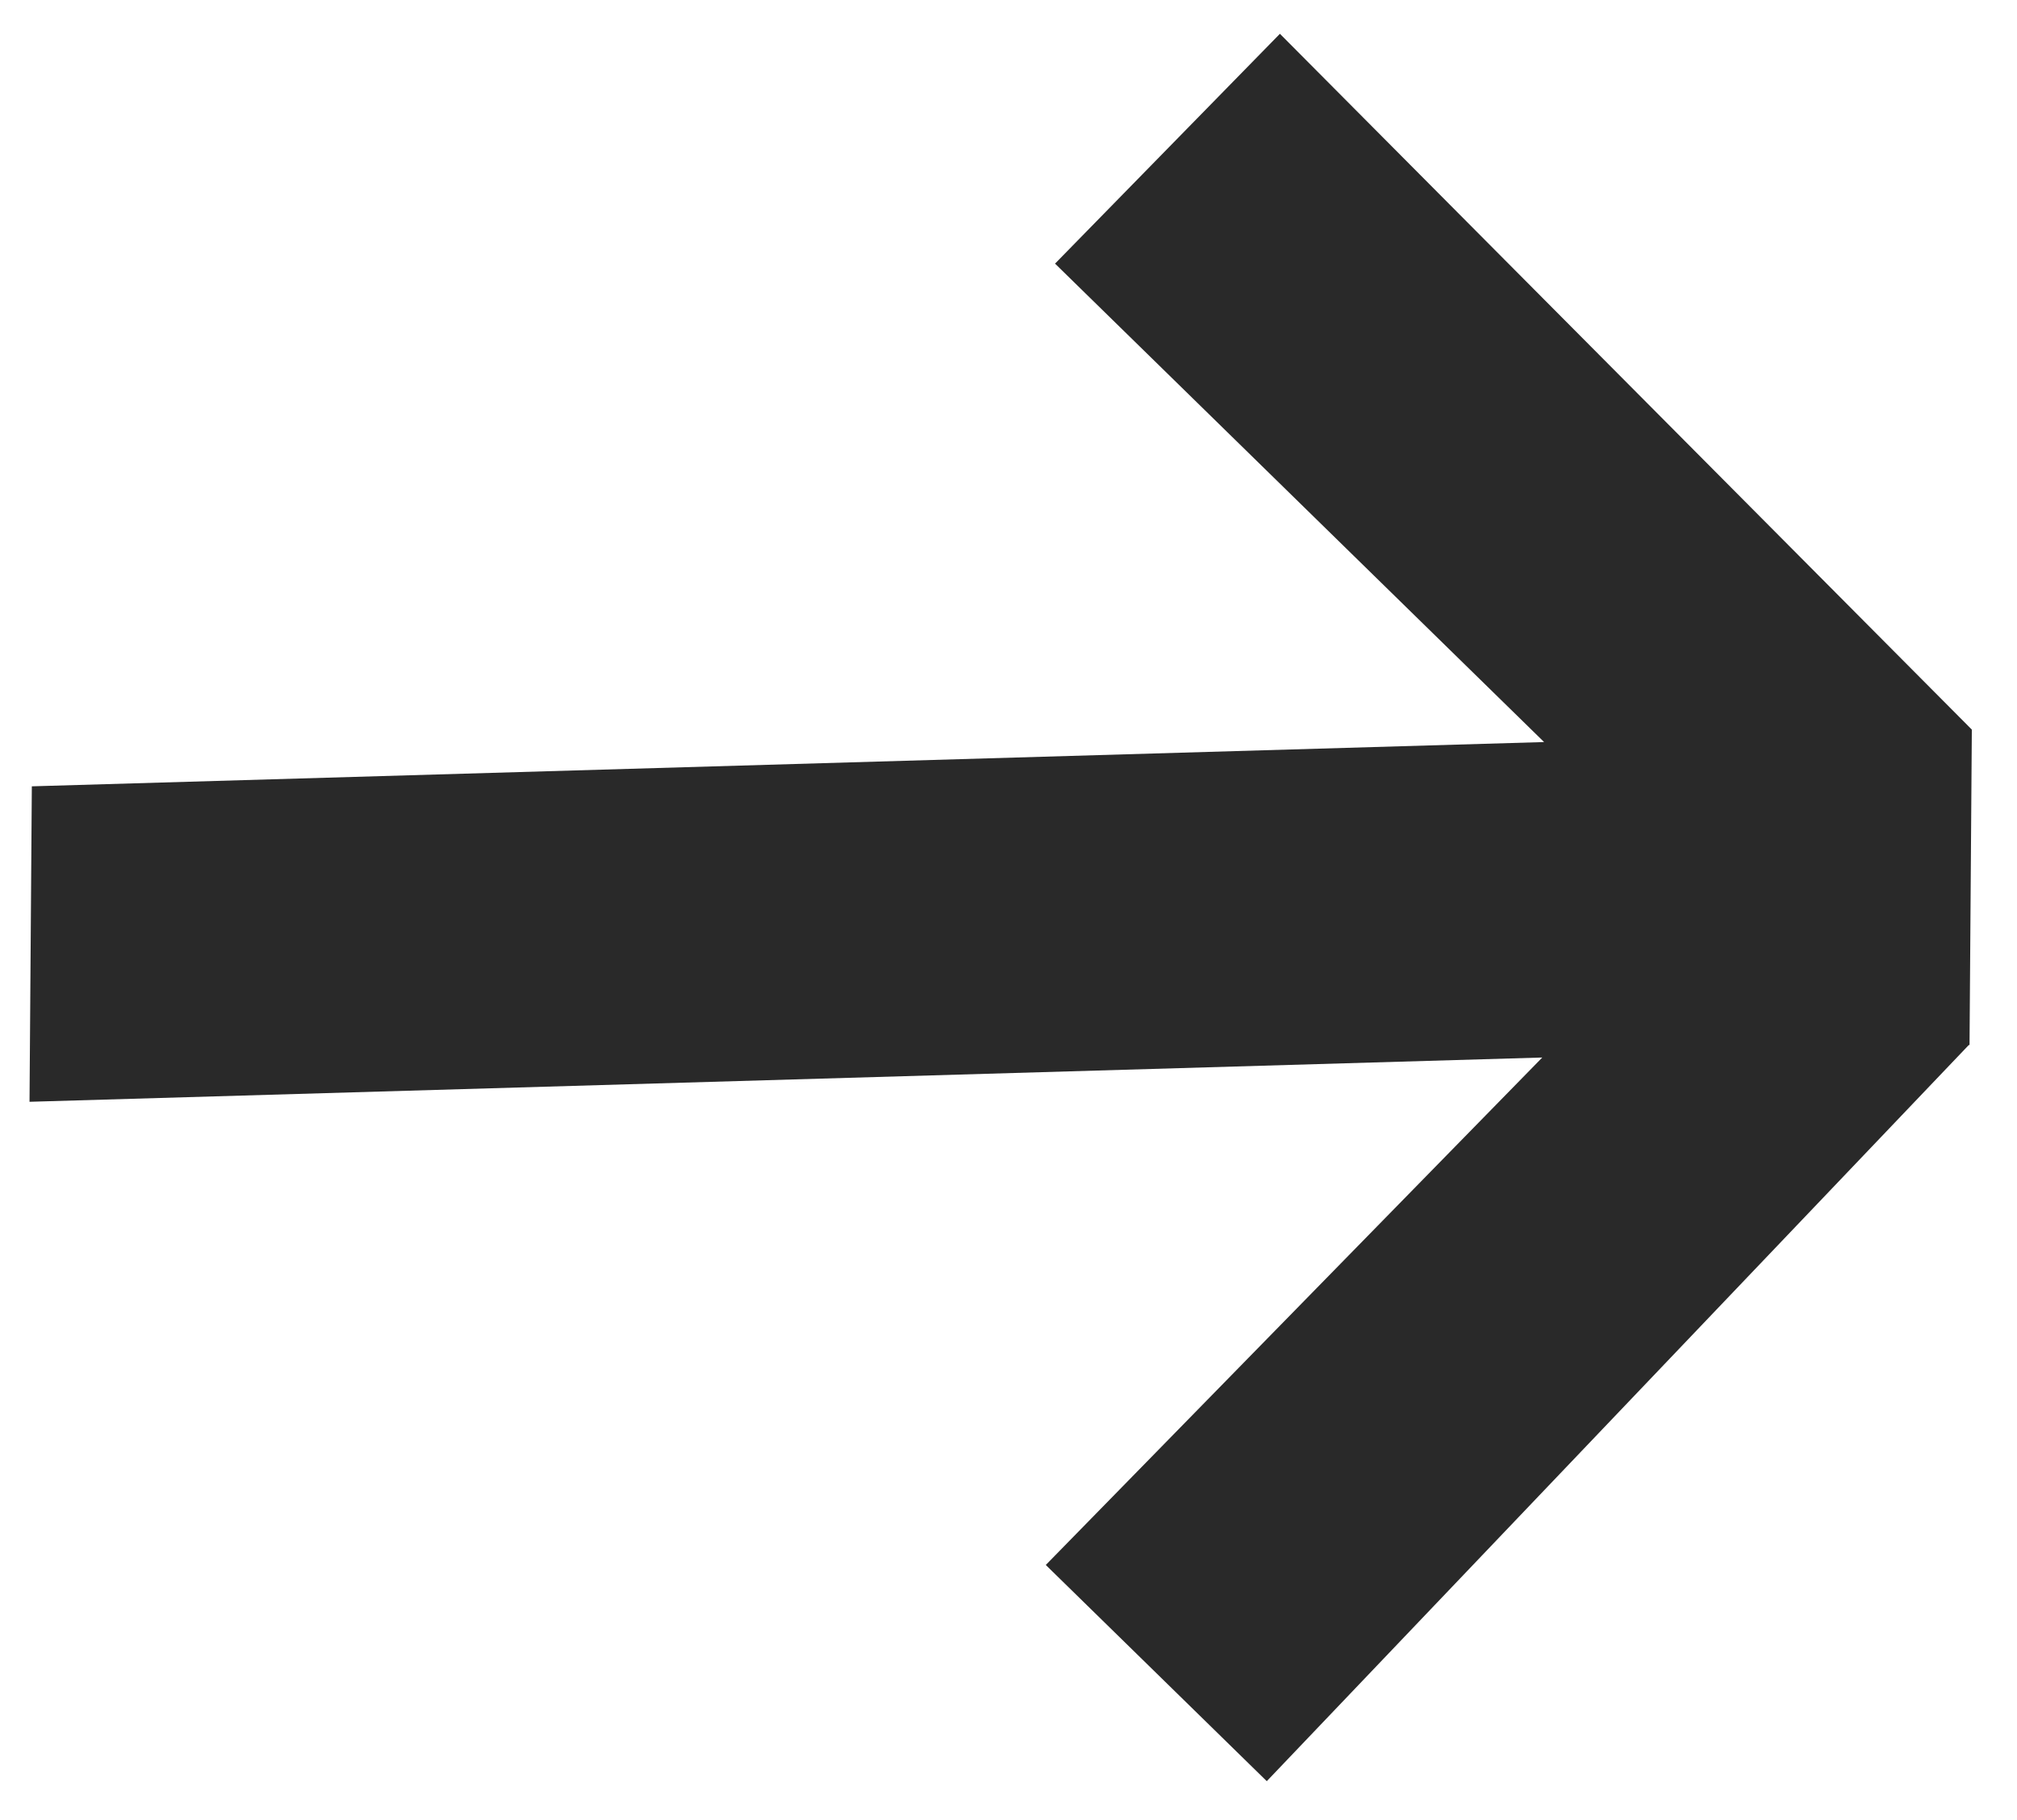 <svg width="41" height="37" viewBox="0 0 41 37" fill="none" xmlns="http://www.w3.org/2000/svg">
<path fill-rule="evenodd" clip-rule="evenodd" d="M0.6 22.398L0.647 15.985L31.387 15.085L21.446 5.359L26.017 0.687L40.078 14.828L40.076 14.83L40.082 14.83L40.035 21.244L40.02 21.244L25.75 36.209L21.258 31.814L31.35 21.498L0.6 22.398Z" fill="#292929"/>
</svg>

